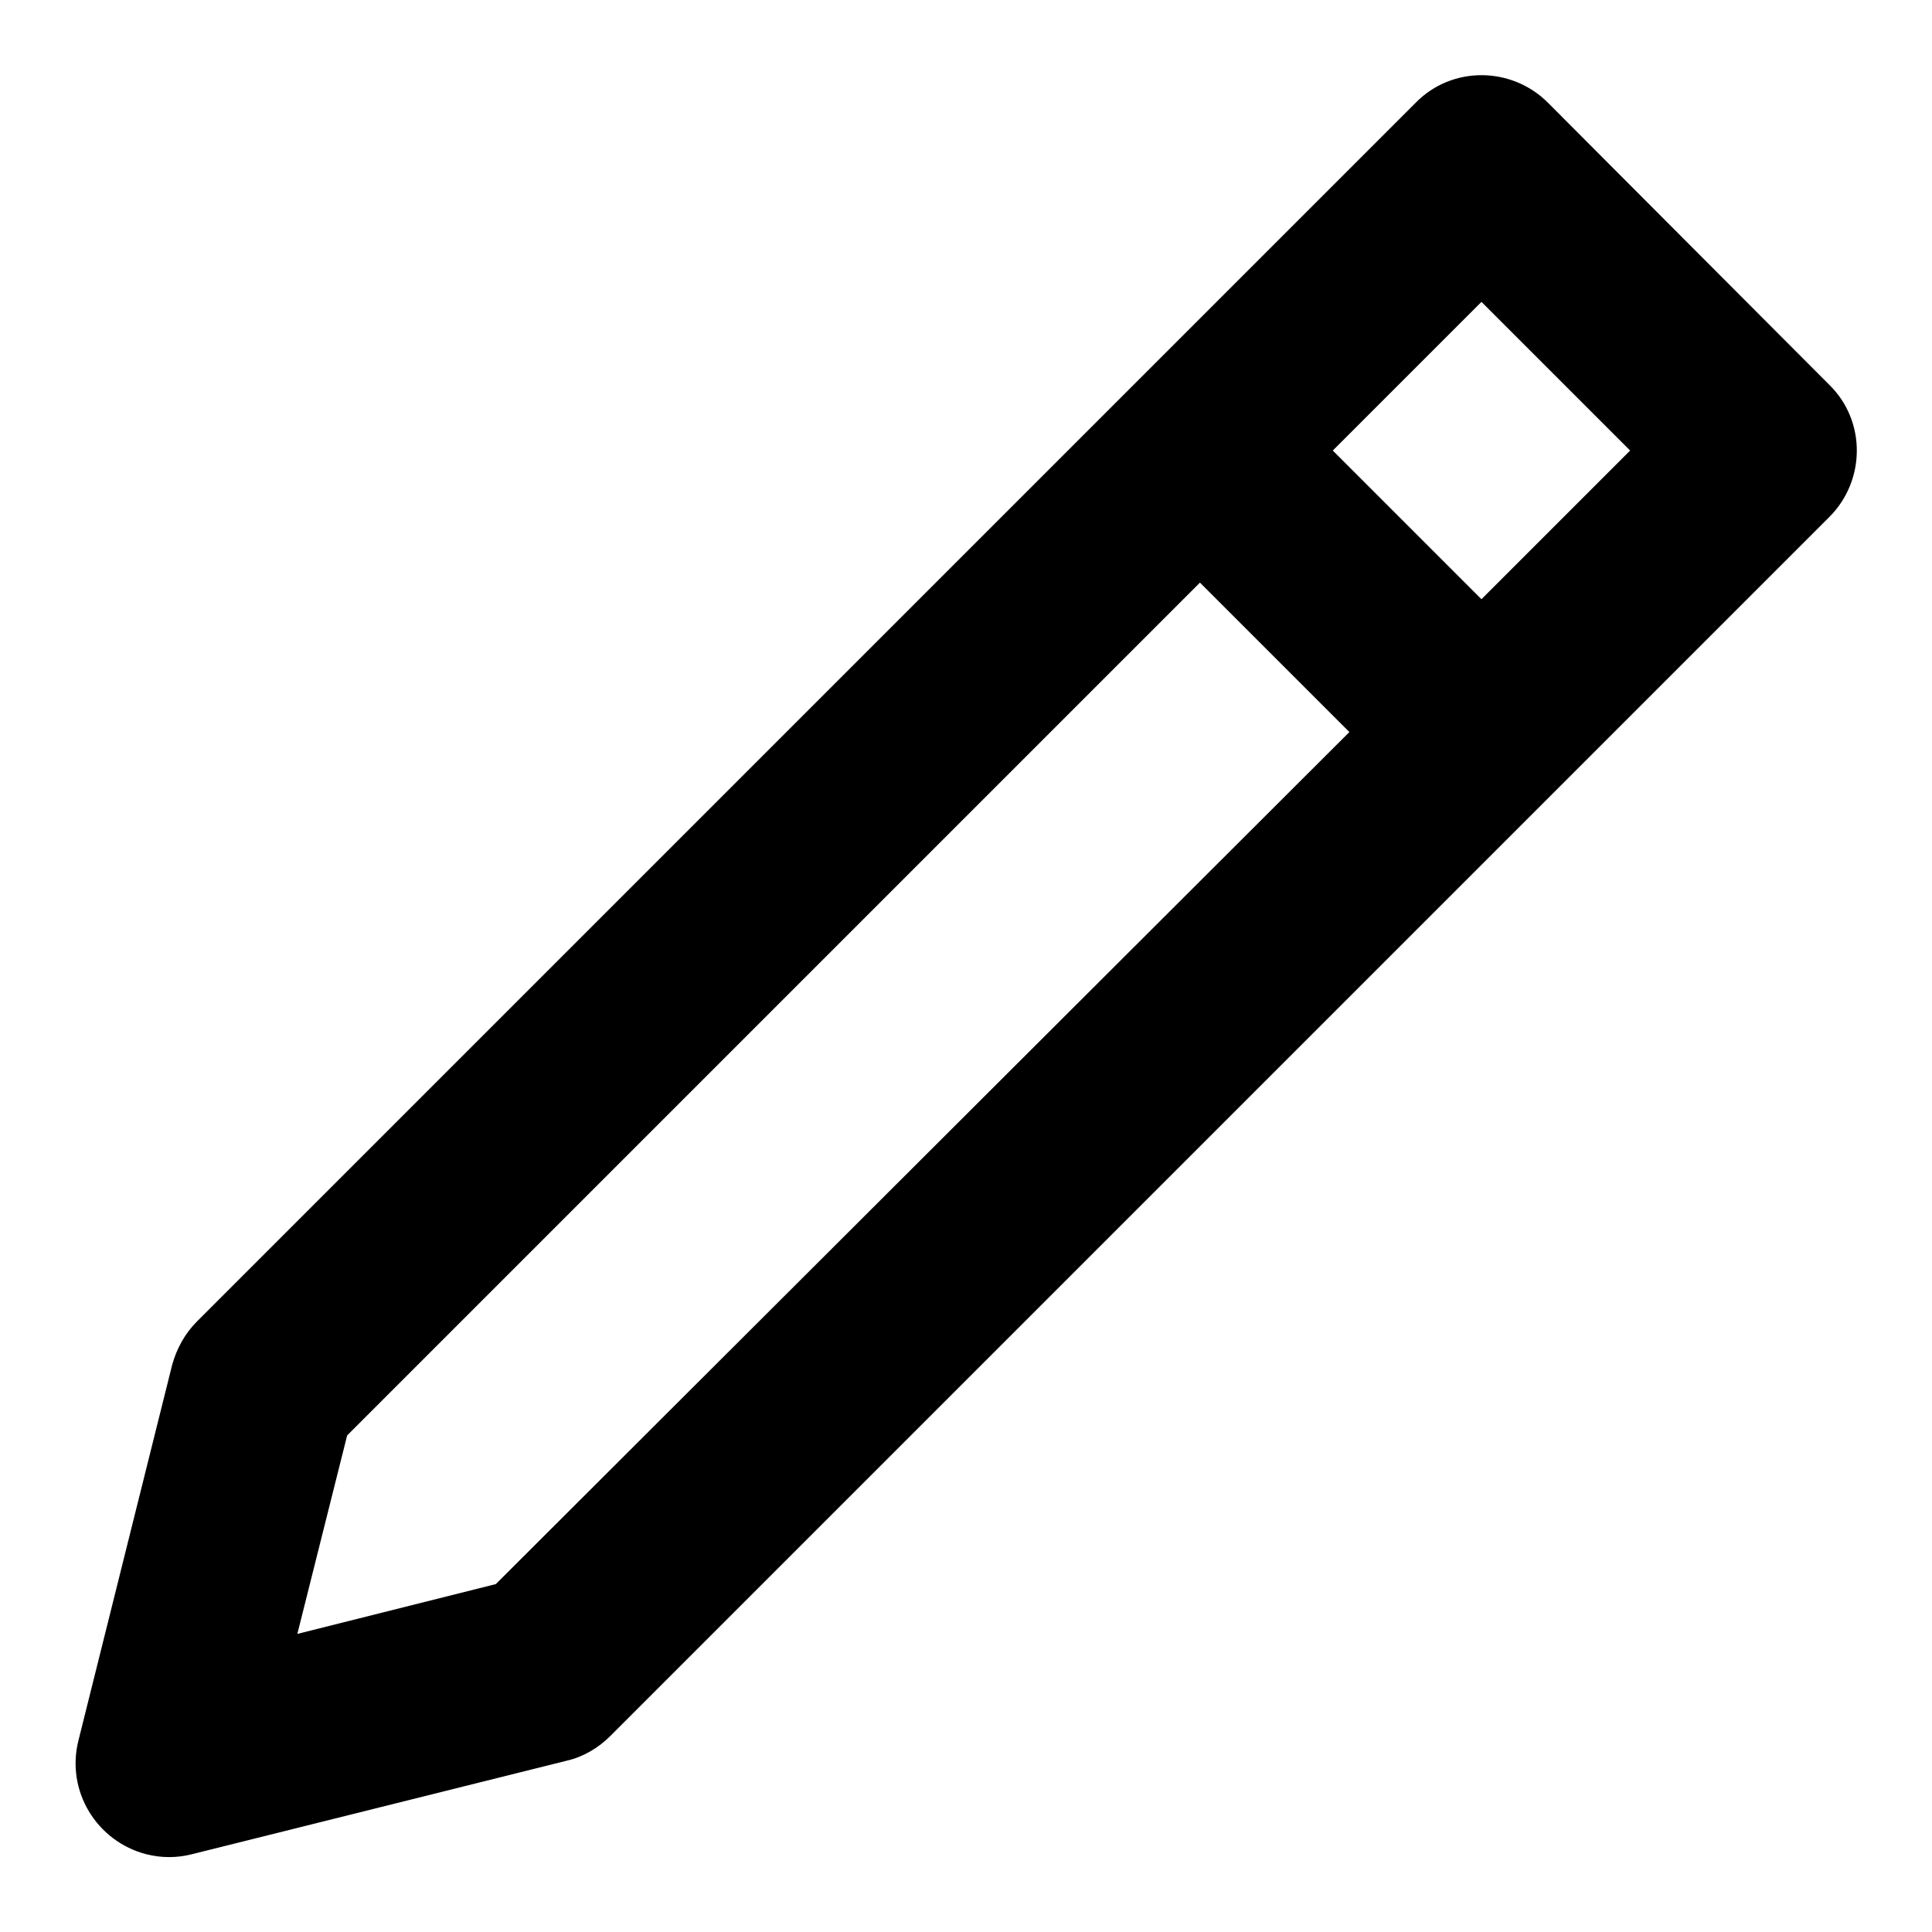 <?xml version="1.0" encoding="utf-8"?>
<!-- Svg Vector Icons : http://www.onlinewebfonts.com/icon -->
<!DOCTYPE svg PUBLIC "-//W3C//DTD SVG 1.1//EN" "http://www.w3.org/Graphics/SVG/1.1/DTD/svg11.dtd">
<svg version="1.1" xmlns="http://www.w3.org/2000/svg" xmlns:xlink="http://www.w3.org/1999/xlink" x="0px" y="0px" viewBox="0 0 256 256" enable-background="new 0 0 256 256" xml:space="preserve">
<g> <path fill="#000000" d="M205.1,13.6c-4.8-4.8-12.7-4.9-17.5,0c0,0,0,0,0,0L26.1,175.1c-1.6,1.6-2.7,3.6-3.3,5.8l-12.4,49.7 c-1.7,6.7,2.4,13.4,9,15.1c2,0.5,4,0.5,6,0l49.7-12.4c2.2-0.5,4.2-1.7,5.8-3.3L242.4,68.5c4.8-4.8,4.9-12.7,0-17.5c0,0,0,0,0,0 L205.1,13.6L205.1,13.6z M65.7,209.9l-26.3,6.6l6.6-26.3l113-113L178.8,97L65.7,209.9z M196.3,79.4l-19.7-19.7L196.3,40L216,59.7 L196.3,79.4z"/></g>
</svg>